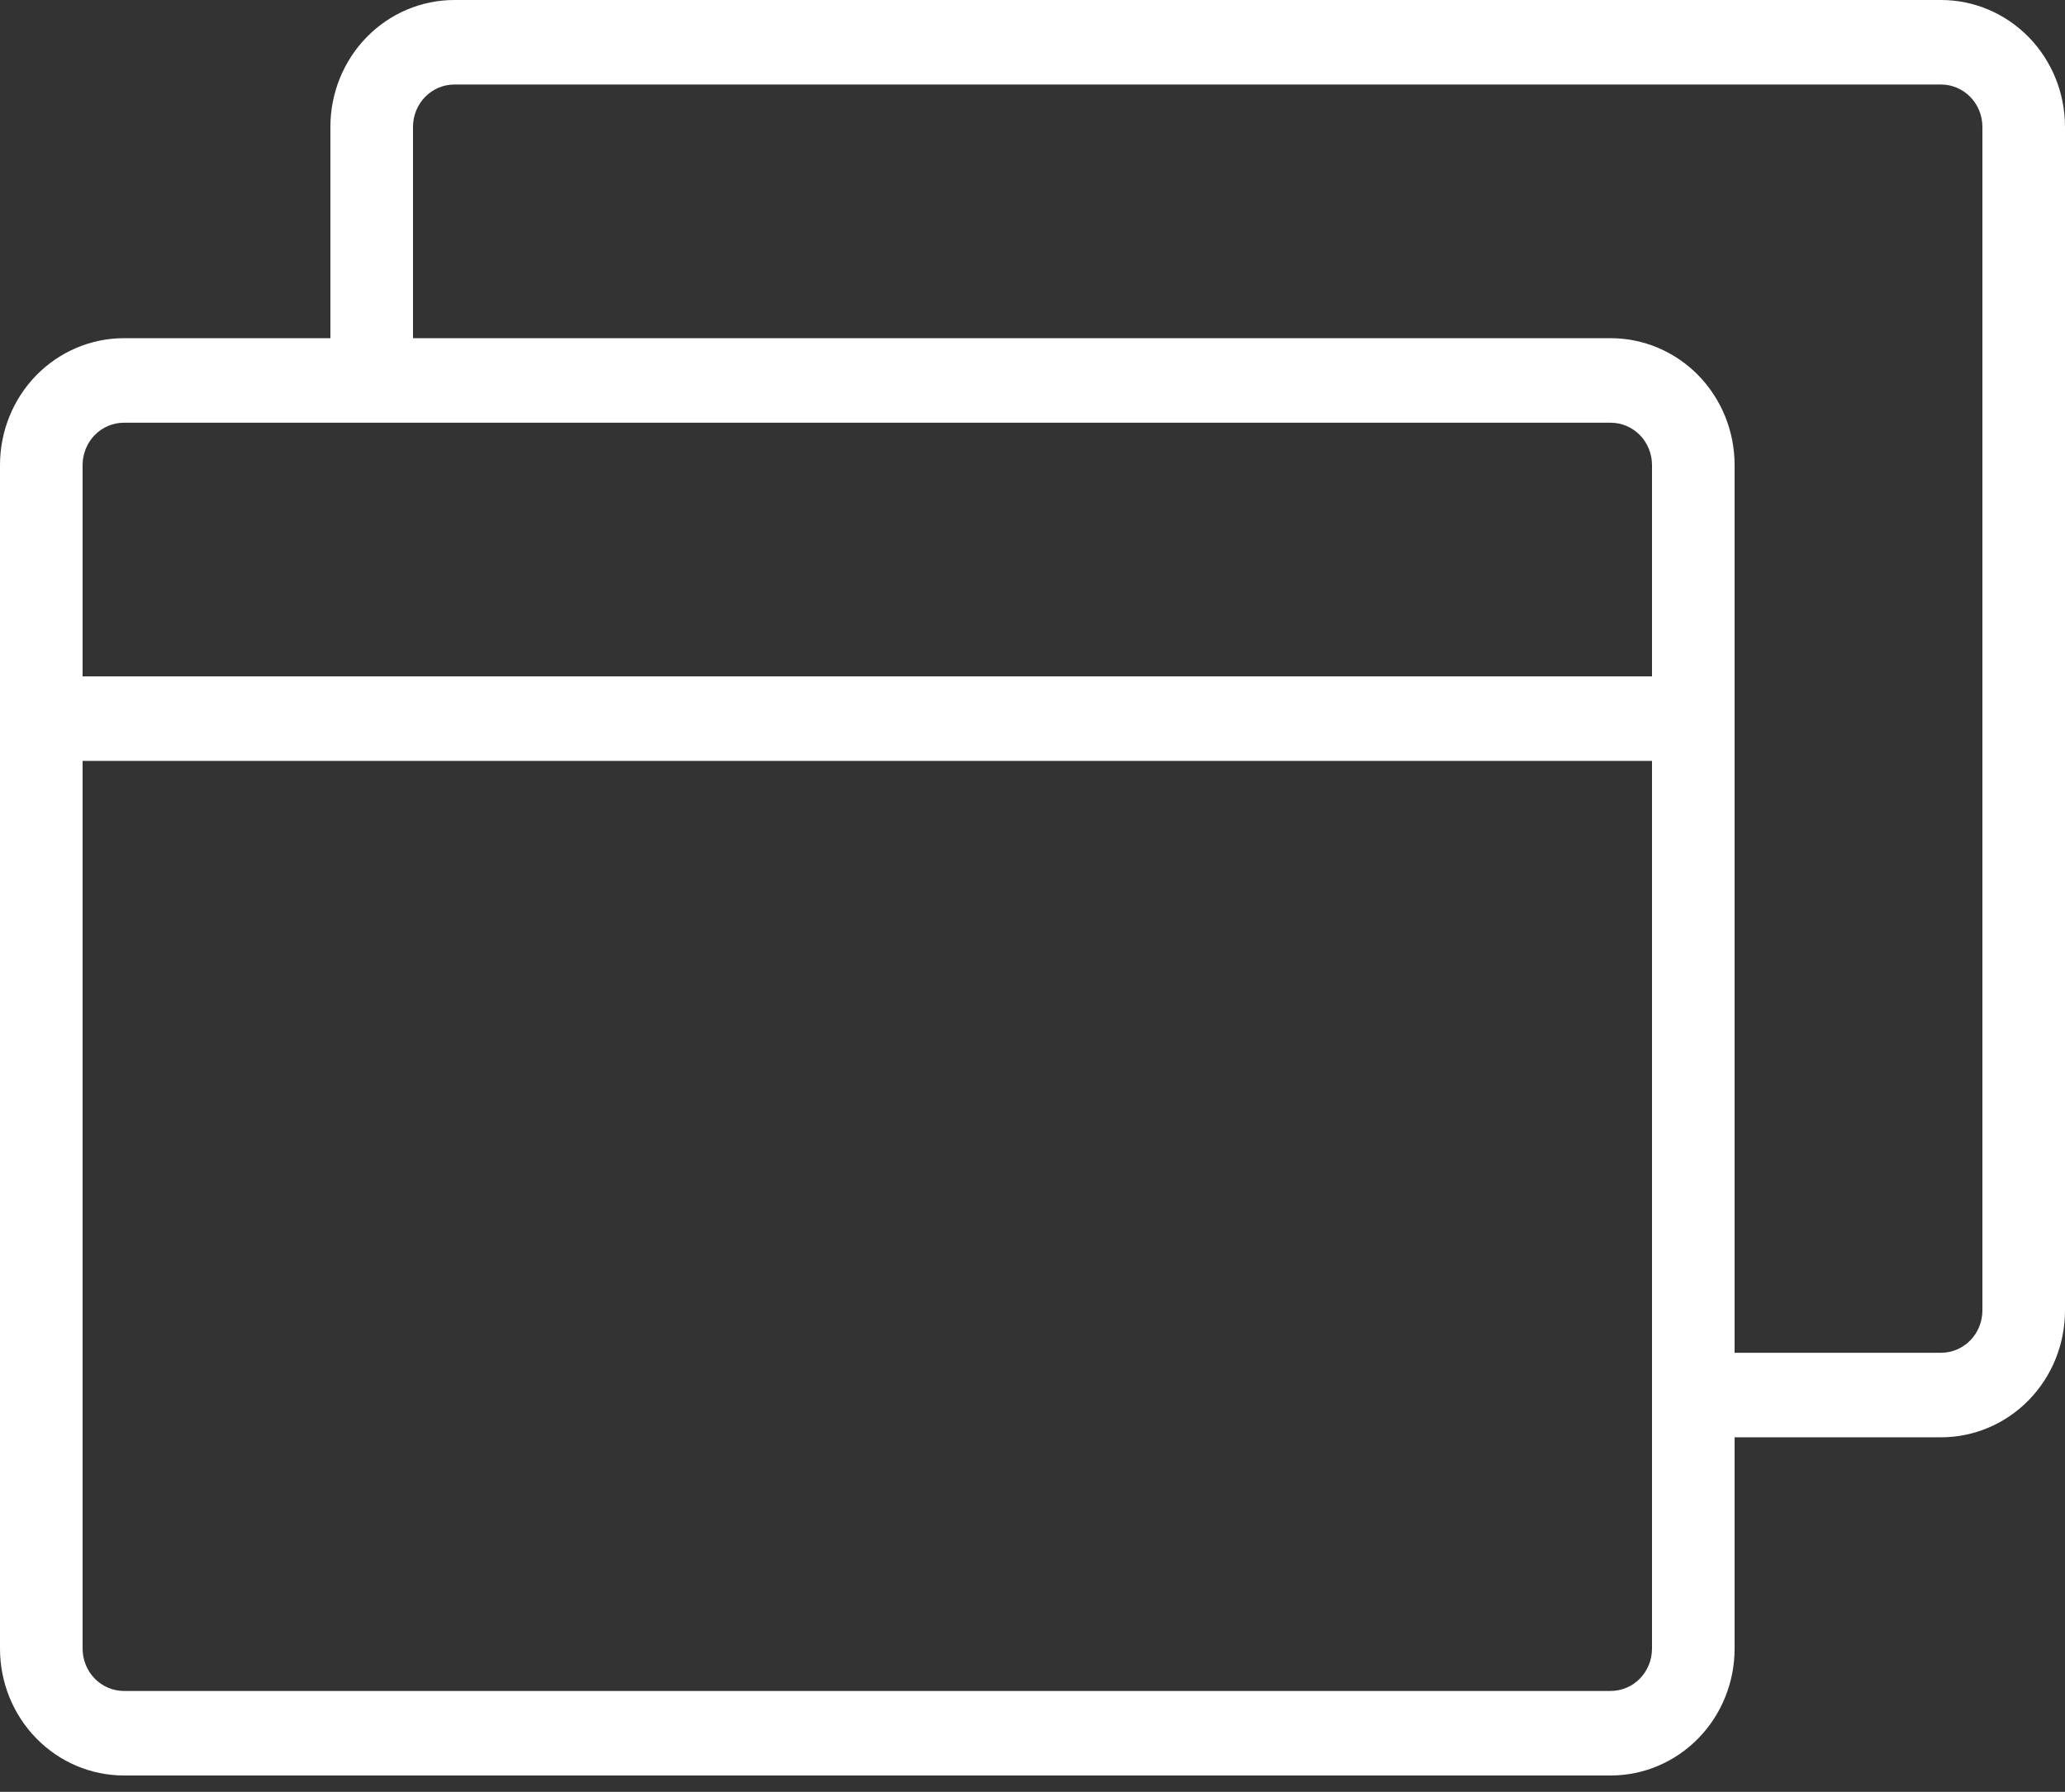 <svg width="53" height="46" viewBox="0 0 53 46" fill="none" xmlns="http://www.w3.org/2000/svg">
<rect x="0" y="0" width="53" height="46" fill="#333333" stroke="none"/>
<path d="M49.82 0H11.66C10.817 0 10.008 0.343 9.411 0.954C8.815 1.564 8.48 2.392 8.48 3.256V8.682H3.18C2.337 8.682 1.528 9.025 0.931 9.635C0.335 10.246 0 11.074 0 11.938V42.324C0 43.188 0.335 44.016 0.931 44.626C1.528 45.237 2.337 45.58 3.18 45.58H41.34C42.183 45.58 42.992 45.237 43.589 44.626C44.185 44.016 44.52 43.188 44.52 42.324V36.898H49.82C50.663 36.898 51.472 36.555 52.069 35.944C52.665 35.334 53 34.506 53 33.642V3.256C53 2.392 52.665 1.564 52.069 0.954C51.472 0.343 50.663 0 49.82 0ZM3.18 10.852H41.34C41.621 10.852 41.891 10.967 42.09 11.17C42.288 11.374 42.4 11.65 42.4 11.938V17.364H2.12V11.938C2.12 11.65 2.232 11.374 2.43 11.17C2.629 10.967 2.899 10.852 3.18 10.852ZM42.4 42.324C42.4 42.612 42.288 42.888 42.09 43.092C41.891 43.295 41.621 43.41 41.34 43.41H3.18C2.899 43.41 2.629 43.295 2.43 43.092C2.232 42.888 2.12 42.612 2.12 42.324V19.534H42.4V42.324ZM50.88 33.642C50.88 33.93 50.768 34.206 50.569 34.41C50.371 34.613 50.101 34.728 49.82 34.728H44.52V11.938C44.52 11.074 44.185 10.246 43.589 9.635C42.992 9.025 42.183 8.682 41.34 8.682H10.6V3.256C10.6 2.968 10.712 2.692 10.911 2.488C11.109 2.285 11.379 2.17 11.66 2.17H49.82C50.101 2.17 50.371 2.285 50.569 2.488C50.768 2.692 50.88 2.968 50.88 3.256V33.642Z" fill="white"/>
</svg>
